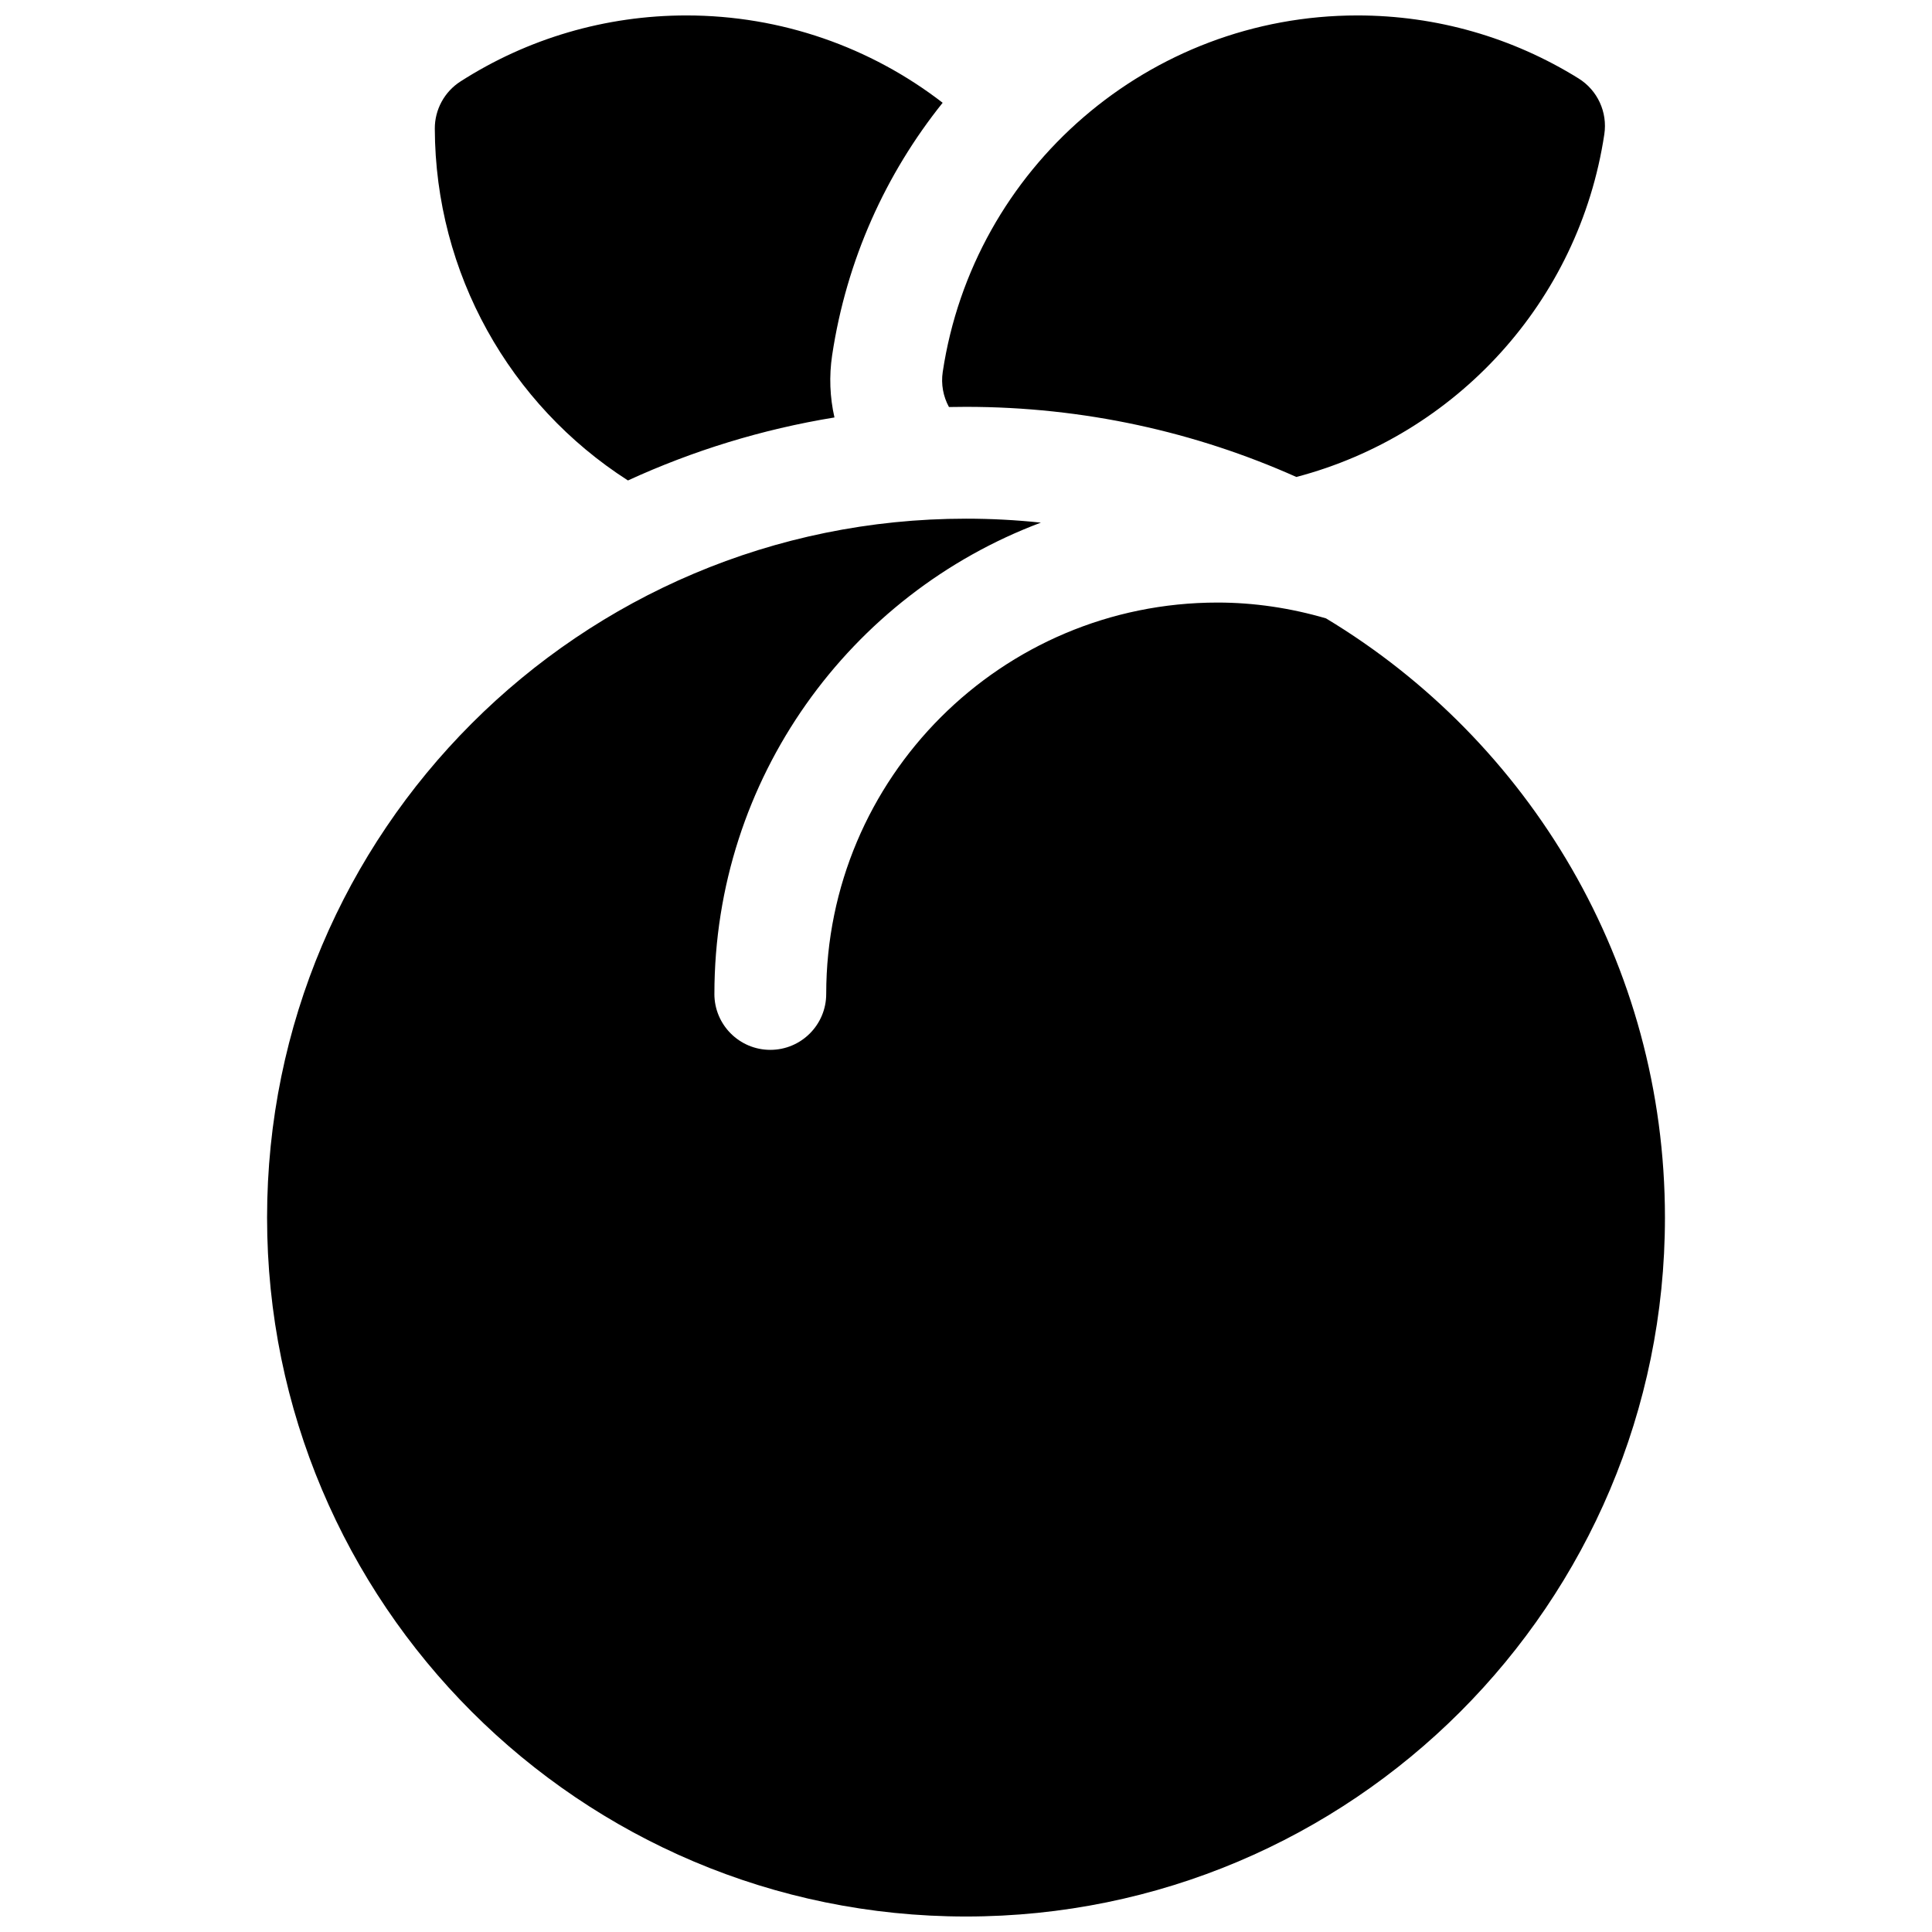 <?xml version="1.0" encoding="UTF-8"?>
<!-- Uploaded to: ICON Repo, www.svgrepo.com, Generator: ICON Repo Mixer Tools -->
<svg width="800px" height="800px" version="1.1" viewBox="144 144 512 512" xmlns="http://www.w3.org/2000/svg">
 <defs>
  <clipPath id="a">
   <path d="m214 148.09h372v503.81h-372z"/>
  </clipPath>
 </defs>
 <g clip-path="url(#a)">
  <path d="m365.14 254.63c-19.219 3.137-37.578 8.82-54.727 16.695-31.352-20.094-51.059-54.898-51.184-93.227-0.02-5.07 2.559-9.797 6.828-12.527 17.727-11.352 38.355-17.48 59.852-17.48 25.141 0 48.844 8.422 67.906 23.145-15.09 18.812-25.488 41.668-29.289 66.91-0.832 5.539-0.605 11.129 0.613 16.484zm122.41 15.773c-26.738-11.945-56.367-18.586-87.547-18.586-1.512 0-3.019 0.016-4.519 0.047-1.52-2.785-2.141-6.039-1.648-9.305 8.137-54.027 54.723-94.469 109.89-94.469 20.988 0 41.152 5.844 58.609 16.695 5.027 3.125 7.711 8.938 6.828 14.789-6.695 44.48-39.457 79.75-81.613 90.828zm-154.23 137c0 8.184 6.637 14.82 14.82 14.82 8.184 0 14.816-6.637 14.816-14.82 0-57.285 46.441-103.72 103.73-103.72 9.676 0 19.367 1.461 28.715 4.191 53.824 32.406 89.828 91.398 89.828 158.8 0 102.3-82.926 185.22-185.22 185.22s-185.23-82.926-185.23-185.22c0-102.3 82.93-185.22 185.23-185.22 6.699 0 13.32 0.355 19.836 1.047-50.547 18.965-86.52 67.734-86.52 124.9z"/>
 </g>
</svg>